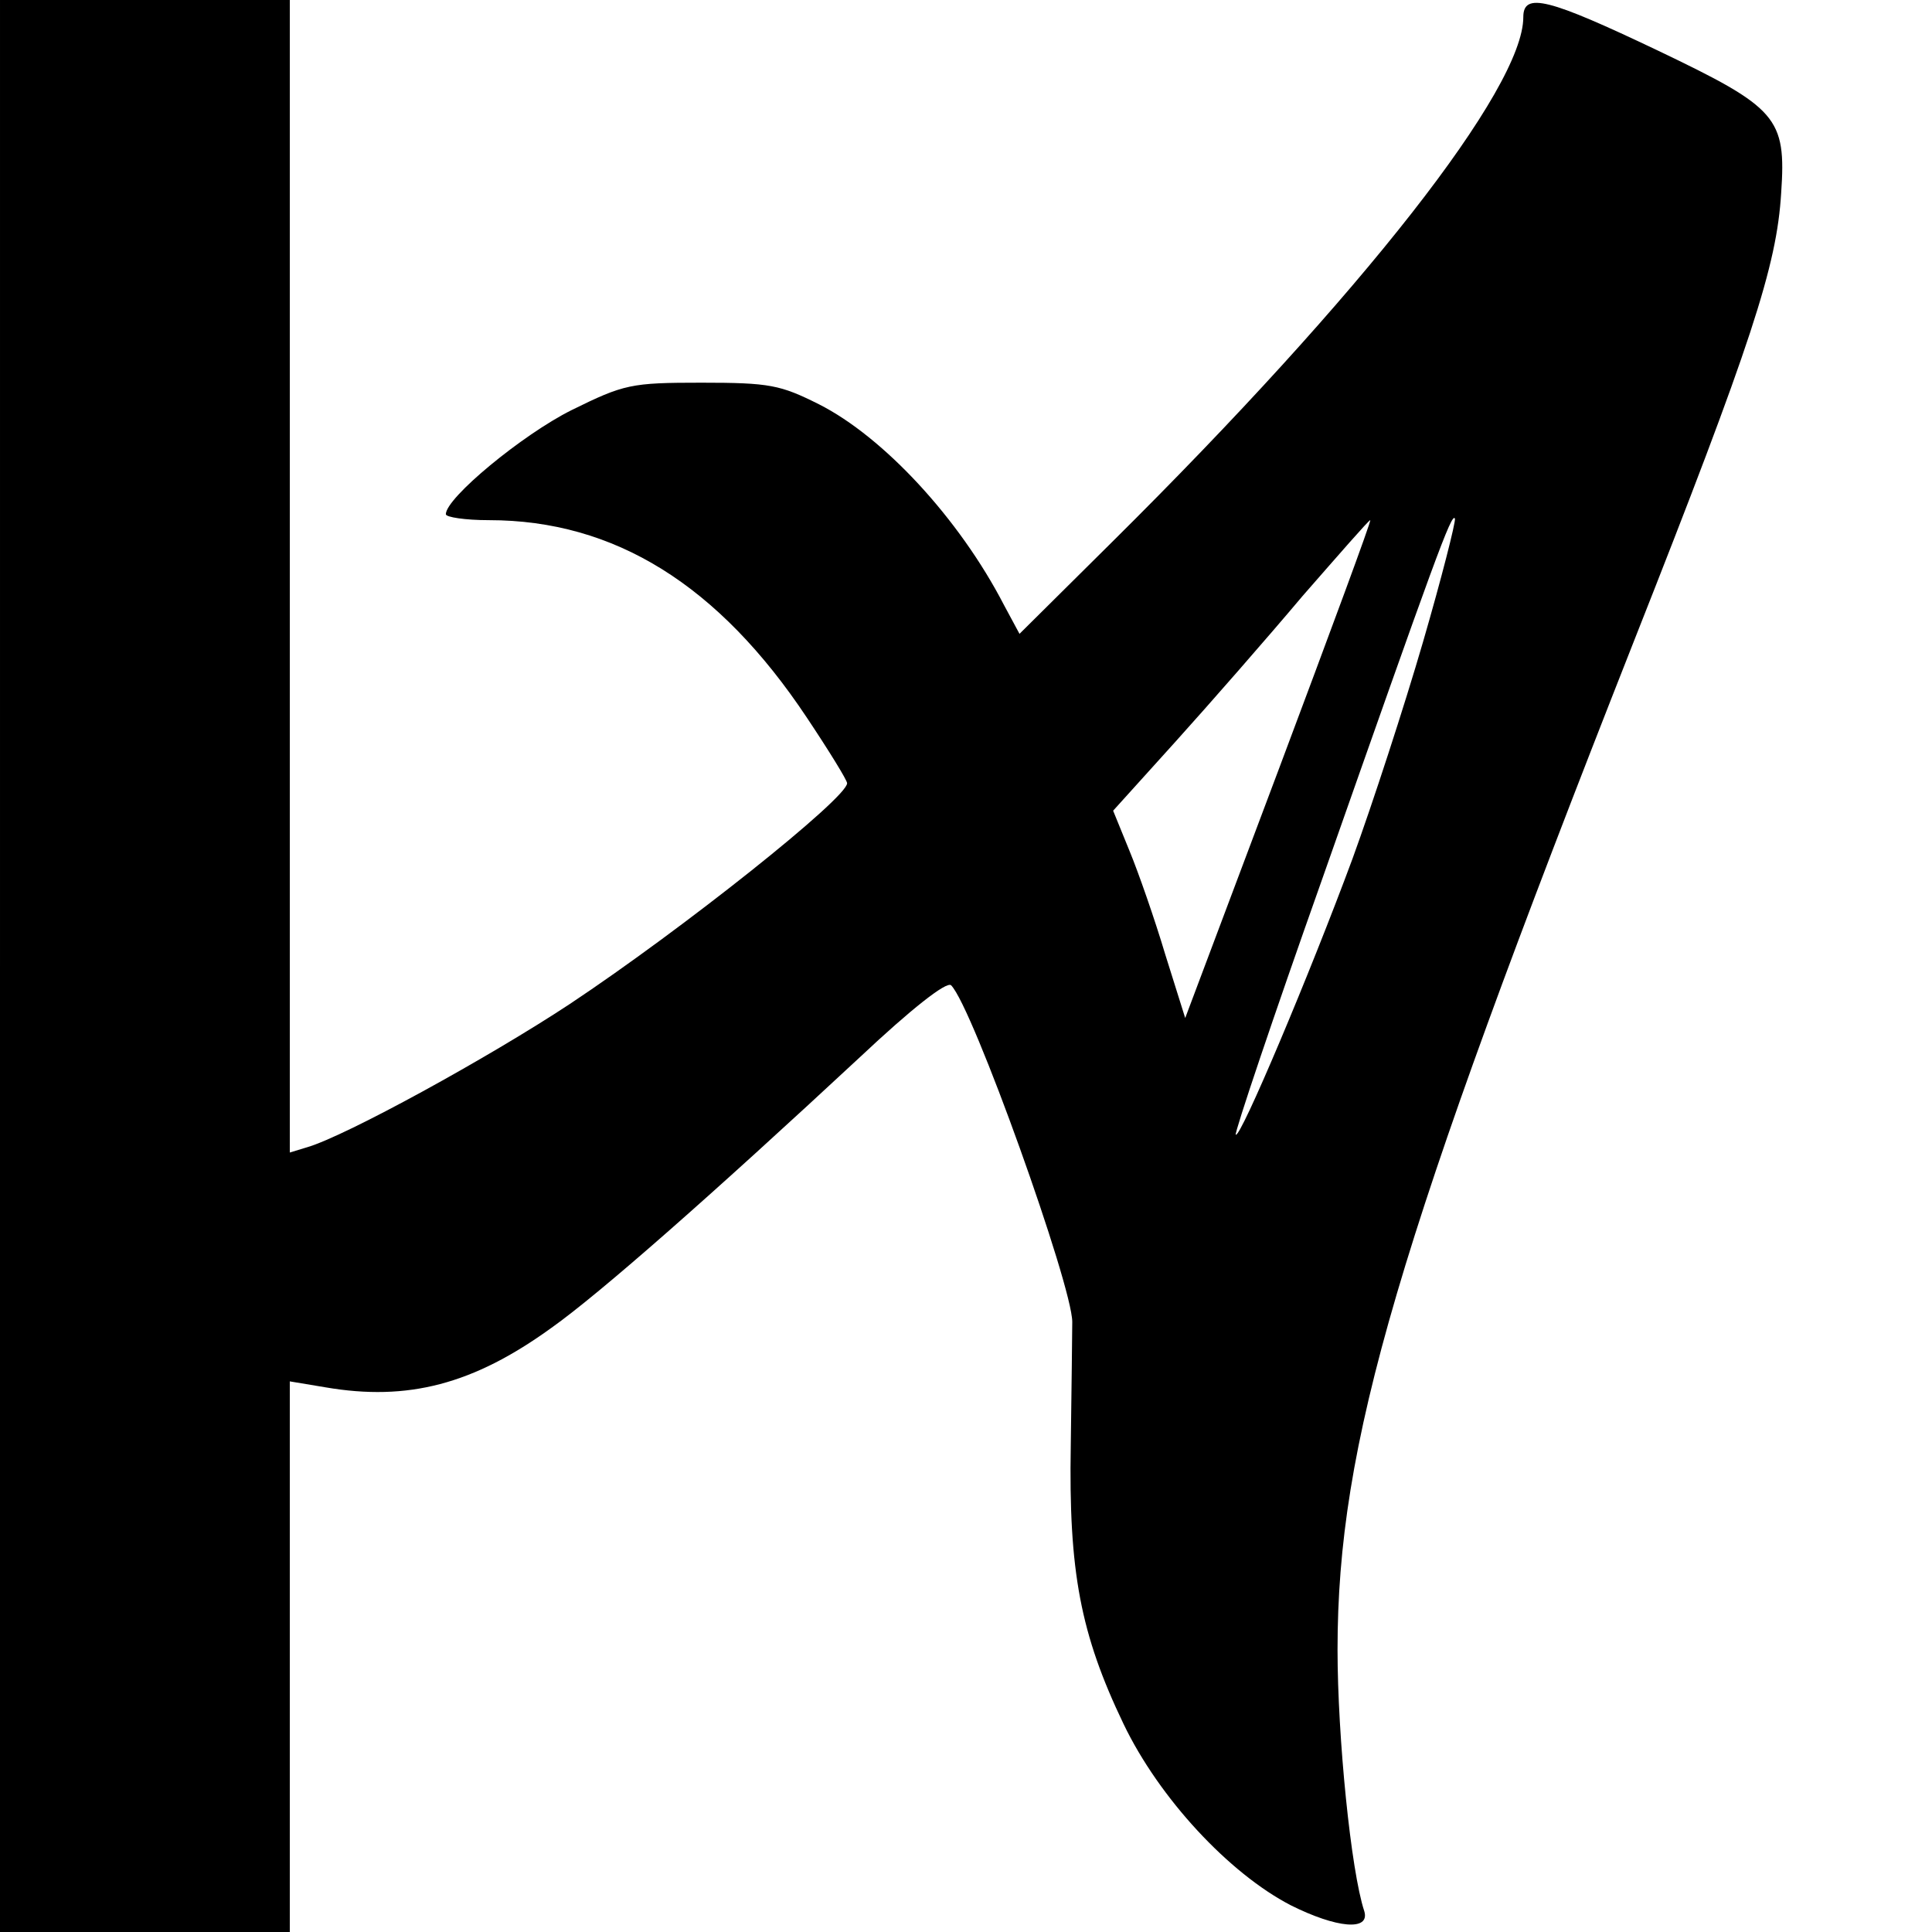 <?xml version="1.0" standalone="no"?>
<!DOCTYPE svg PUBLIC "-//W3C//DTD SVG 20010904//EN"
 "http://www.w3.org/TR/2001/REC-SVG-20010904/DTD/svg10.dtd">
<svg version="1.0" xmlns="http://www.w3.org/2000/svg"
 width="260pt" height="260pt" viewBox="0 0 260 260"
 preserveAspectRatio="xMidYMid meet">
<g transform="translate(0,260) scale(0.1,-0.1)"
fill="#000000" stroke="none">
<path d="M0 1300 l0 -1300 195 0 195 0 0 371 0 370 48 -8 c111 -19 199 4 304
80 65 46 217 180 416 365 67 63 116 102 122 96 29 -29 163 -404 163 -453 0
-14 -1 -89 -2 -166 -3 -170 13 -254 71 -375 48 -100 142 -201 225 -244 62 -31
107 -35 99 -8 -18 54 -36 235 -36 352 0 277 80 548 398 1355 160 405 193 507
199 605 7 102 -5 115 -166 192 -147 70 -181 79 -181 45 0 -96 -216 -372 -553
-706 l-125 -124 -21 39 c-60 116 -162 226 -249 270 -52 26 -66 29 -158 29 -95
0 -104 -2 -175 -37 -66 -33 -169 -118 -169 -140 0 -4 26 -8 58 -8 169 0 309
-87 428 -266 30 -45 54 -84 54 -88 0 -20 -221 -196 -373 -297 -109 -72 -302
-178 -354 -193 l-23 -7 0 775 0 776 -195 0 -195 0 0 -1300z m1915 436 c-25
-86 -68 -218 -95 -292 -57 -154 -151 -377 -157 -371 -2 2 50 157 116 343 152
432 175 496 179 486 1 -5 -18 -80 -43 -166z m-194 -171 l-126 -335 -27 86
c-14 47 -36 110 -48 139 l-22 54 84 93 c46 51 123 139 171 196 49 56 89 102
91 102 2 0 -54 -151 -123 -335z"/>
</g>
</svg>
